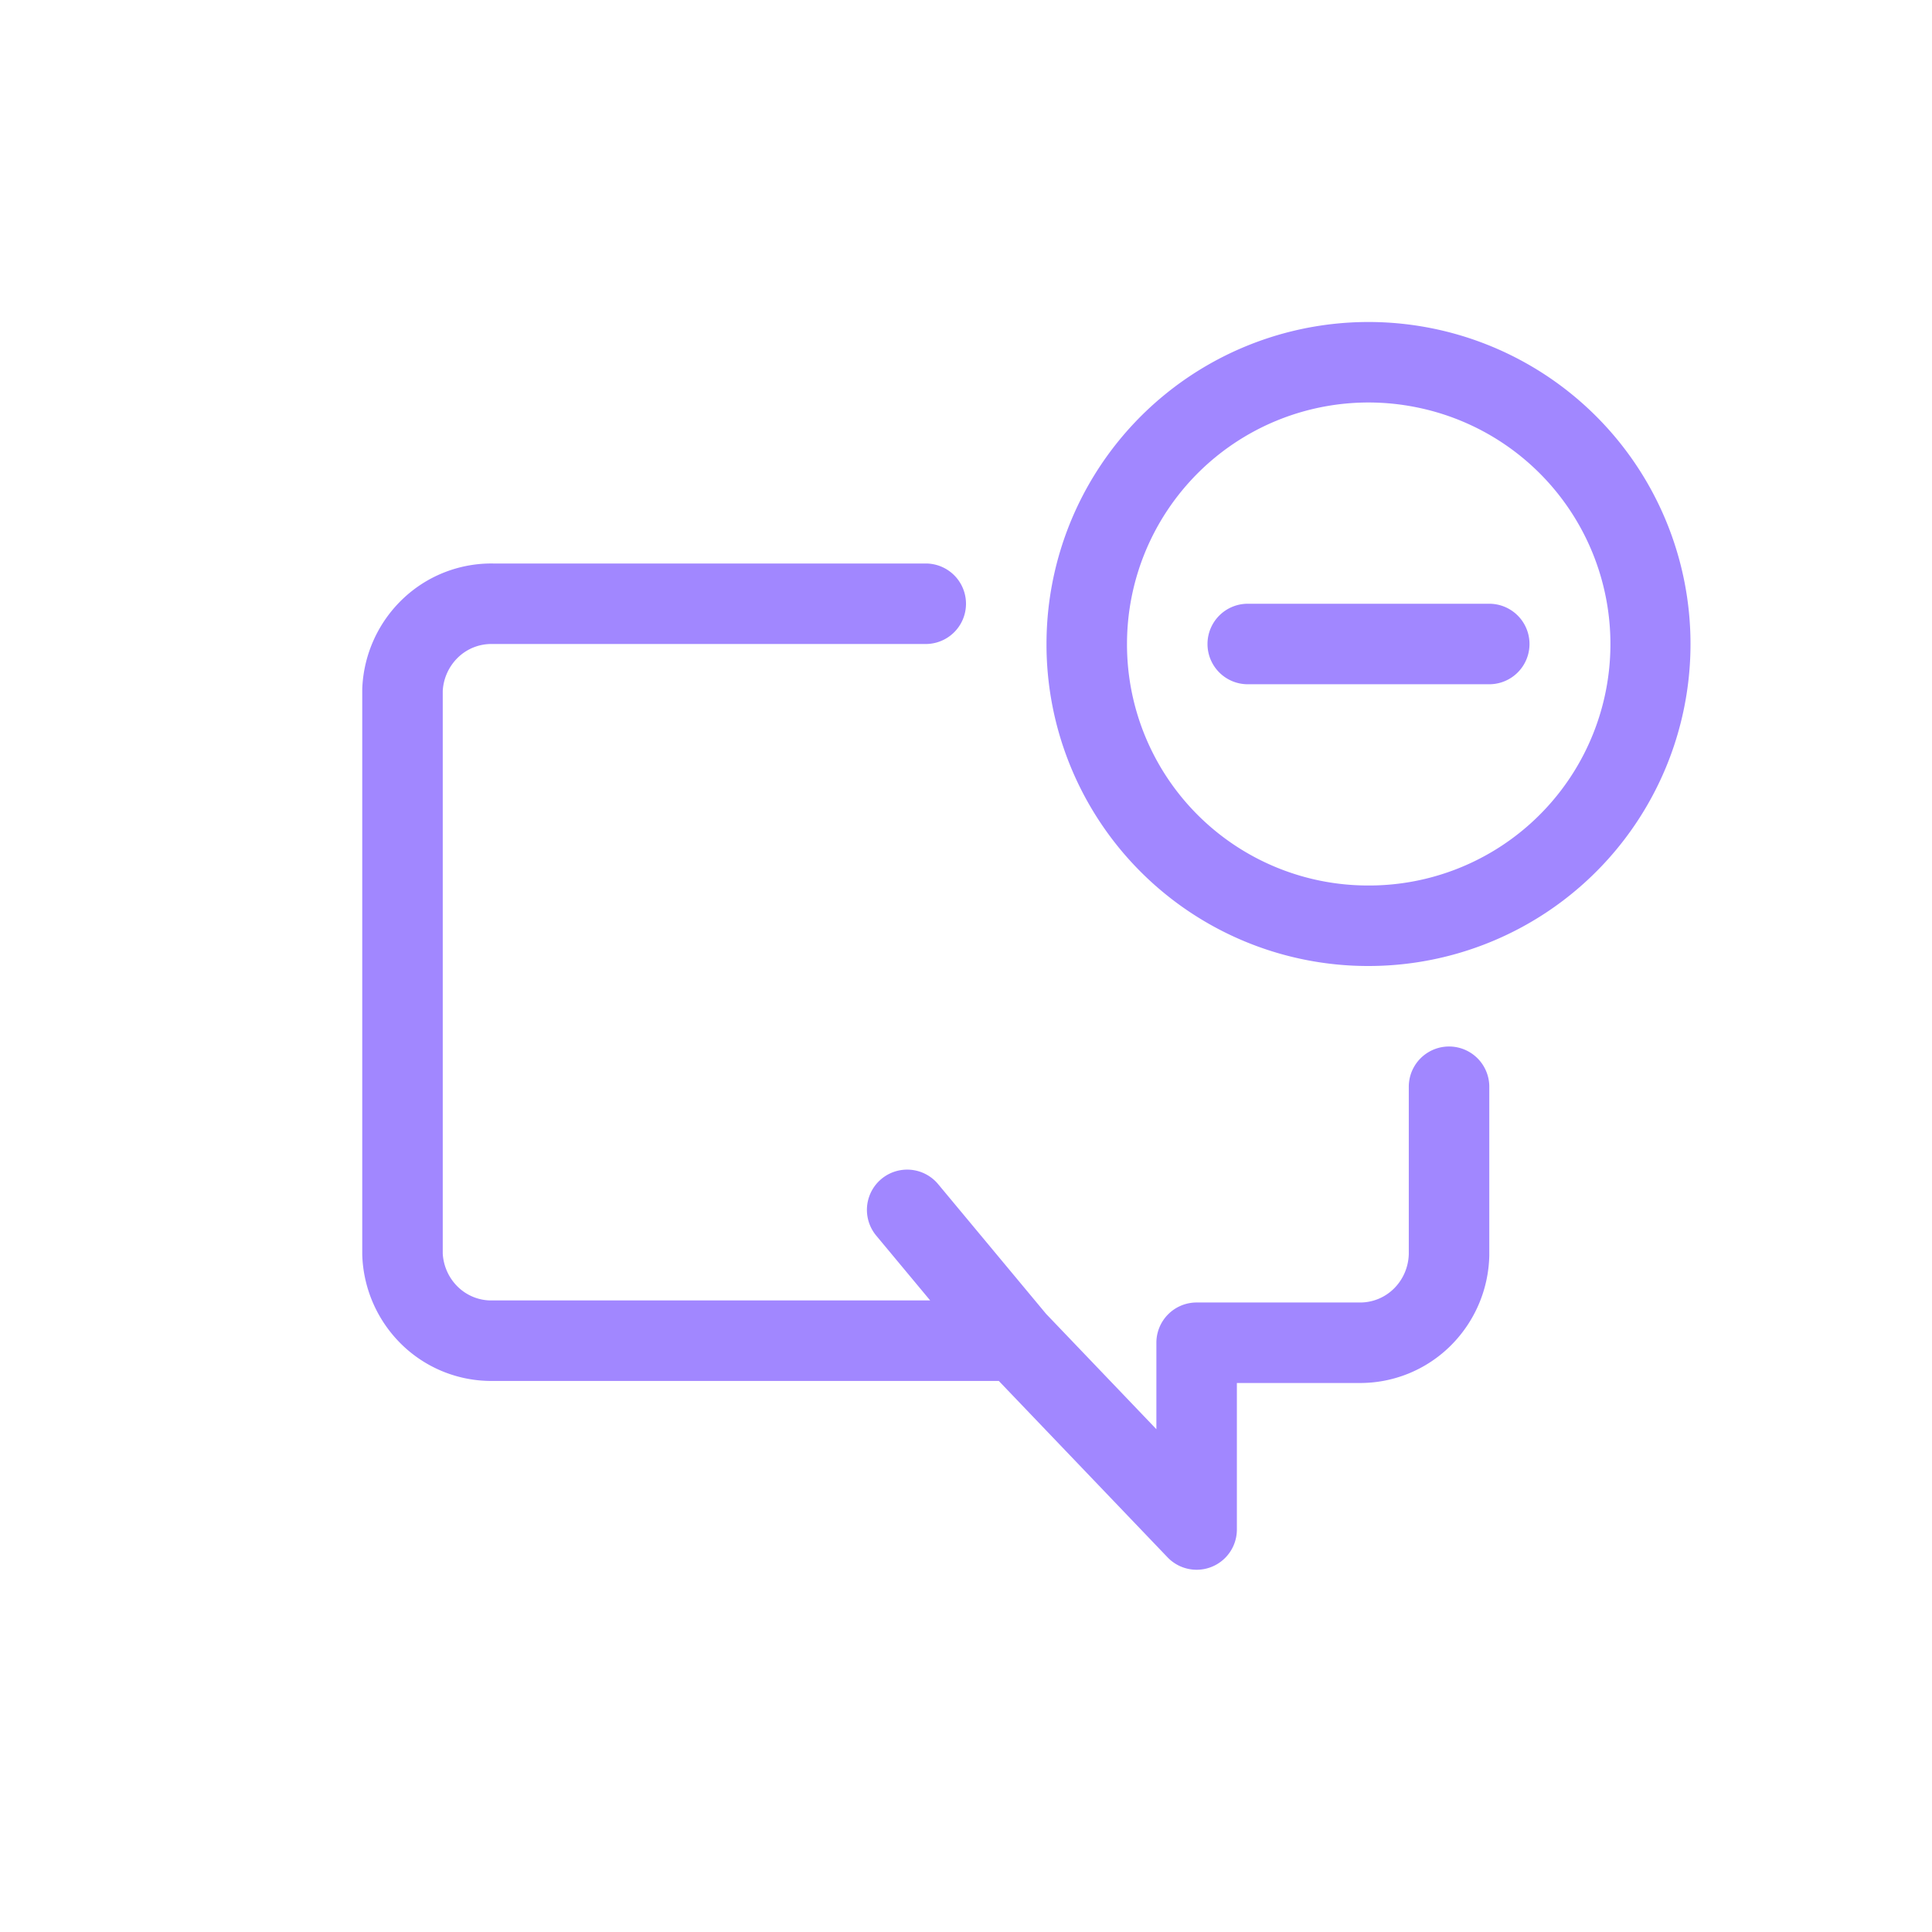 <svg xmlns="http://www.w3.org/2000/svg" fill="none" viewBox="0 0 48 48">
  <path fill="#A187FF" fill-rule="evenodd" d="M12.252 14H23a1 1 0 1 1 0 2H12.225a1.19 1.19 0 0 0-.841.33 1.252 1.252 0 0 0-.384.833v13.984c.019.32.158.617.383.832.23.219.533.336.842.33H23.11l-1.34-1.61a1 1 0 1 1 1.537-1.28l2.683 3.224 2.74 2.865V33.36a1 1 0 0 1 1-1h4.045c.314.005.62-.115.851-.34.23-.224.365-.532.375-.86V27a1 1 0 1 1 2 0v4.194a3.253 3.253 0 0 1-.979 2.258 3.19 3.19 0 0 1-2.272.908h-3.02V38a1 1 0 0 1-1.723.691l-4.192-4.382H12.252a3.188 3.188 0 0 1-2.248-.882A3.252 3.252 0 0 1 9 31.172V17.137l.001-.044a3.252 3.252 0 0 1 1.003-2.21A3.188 3.188 0 0 1 12.252 14Z" clip-rule="evenodd"/>
  <path fill="#A187FF" fill-rule="evenodd" d="M30.946 8.606A8 8 0 1 1 33.968 24 7.99 7.99 0 0 1 26 16a8 8 0 0 1 4.946-7.394Zm4.234 1.511A6 6 0 0 0 28 16v.001A5.99 5.99 0 0 0 33.974 22h.001a5.999 5.999 0 0 0 1.205-11.883Z" clip-rule="evenodd"/>
  <path fill="#A187FF" fill-rule="evenodd" d="M30 16a1 1 0 0 1 1-1h6a1 1 0 1 1 0 2h-6a1 1 0 0 1-1-1Z" clip-rule="evenodd"/>
</svg>
